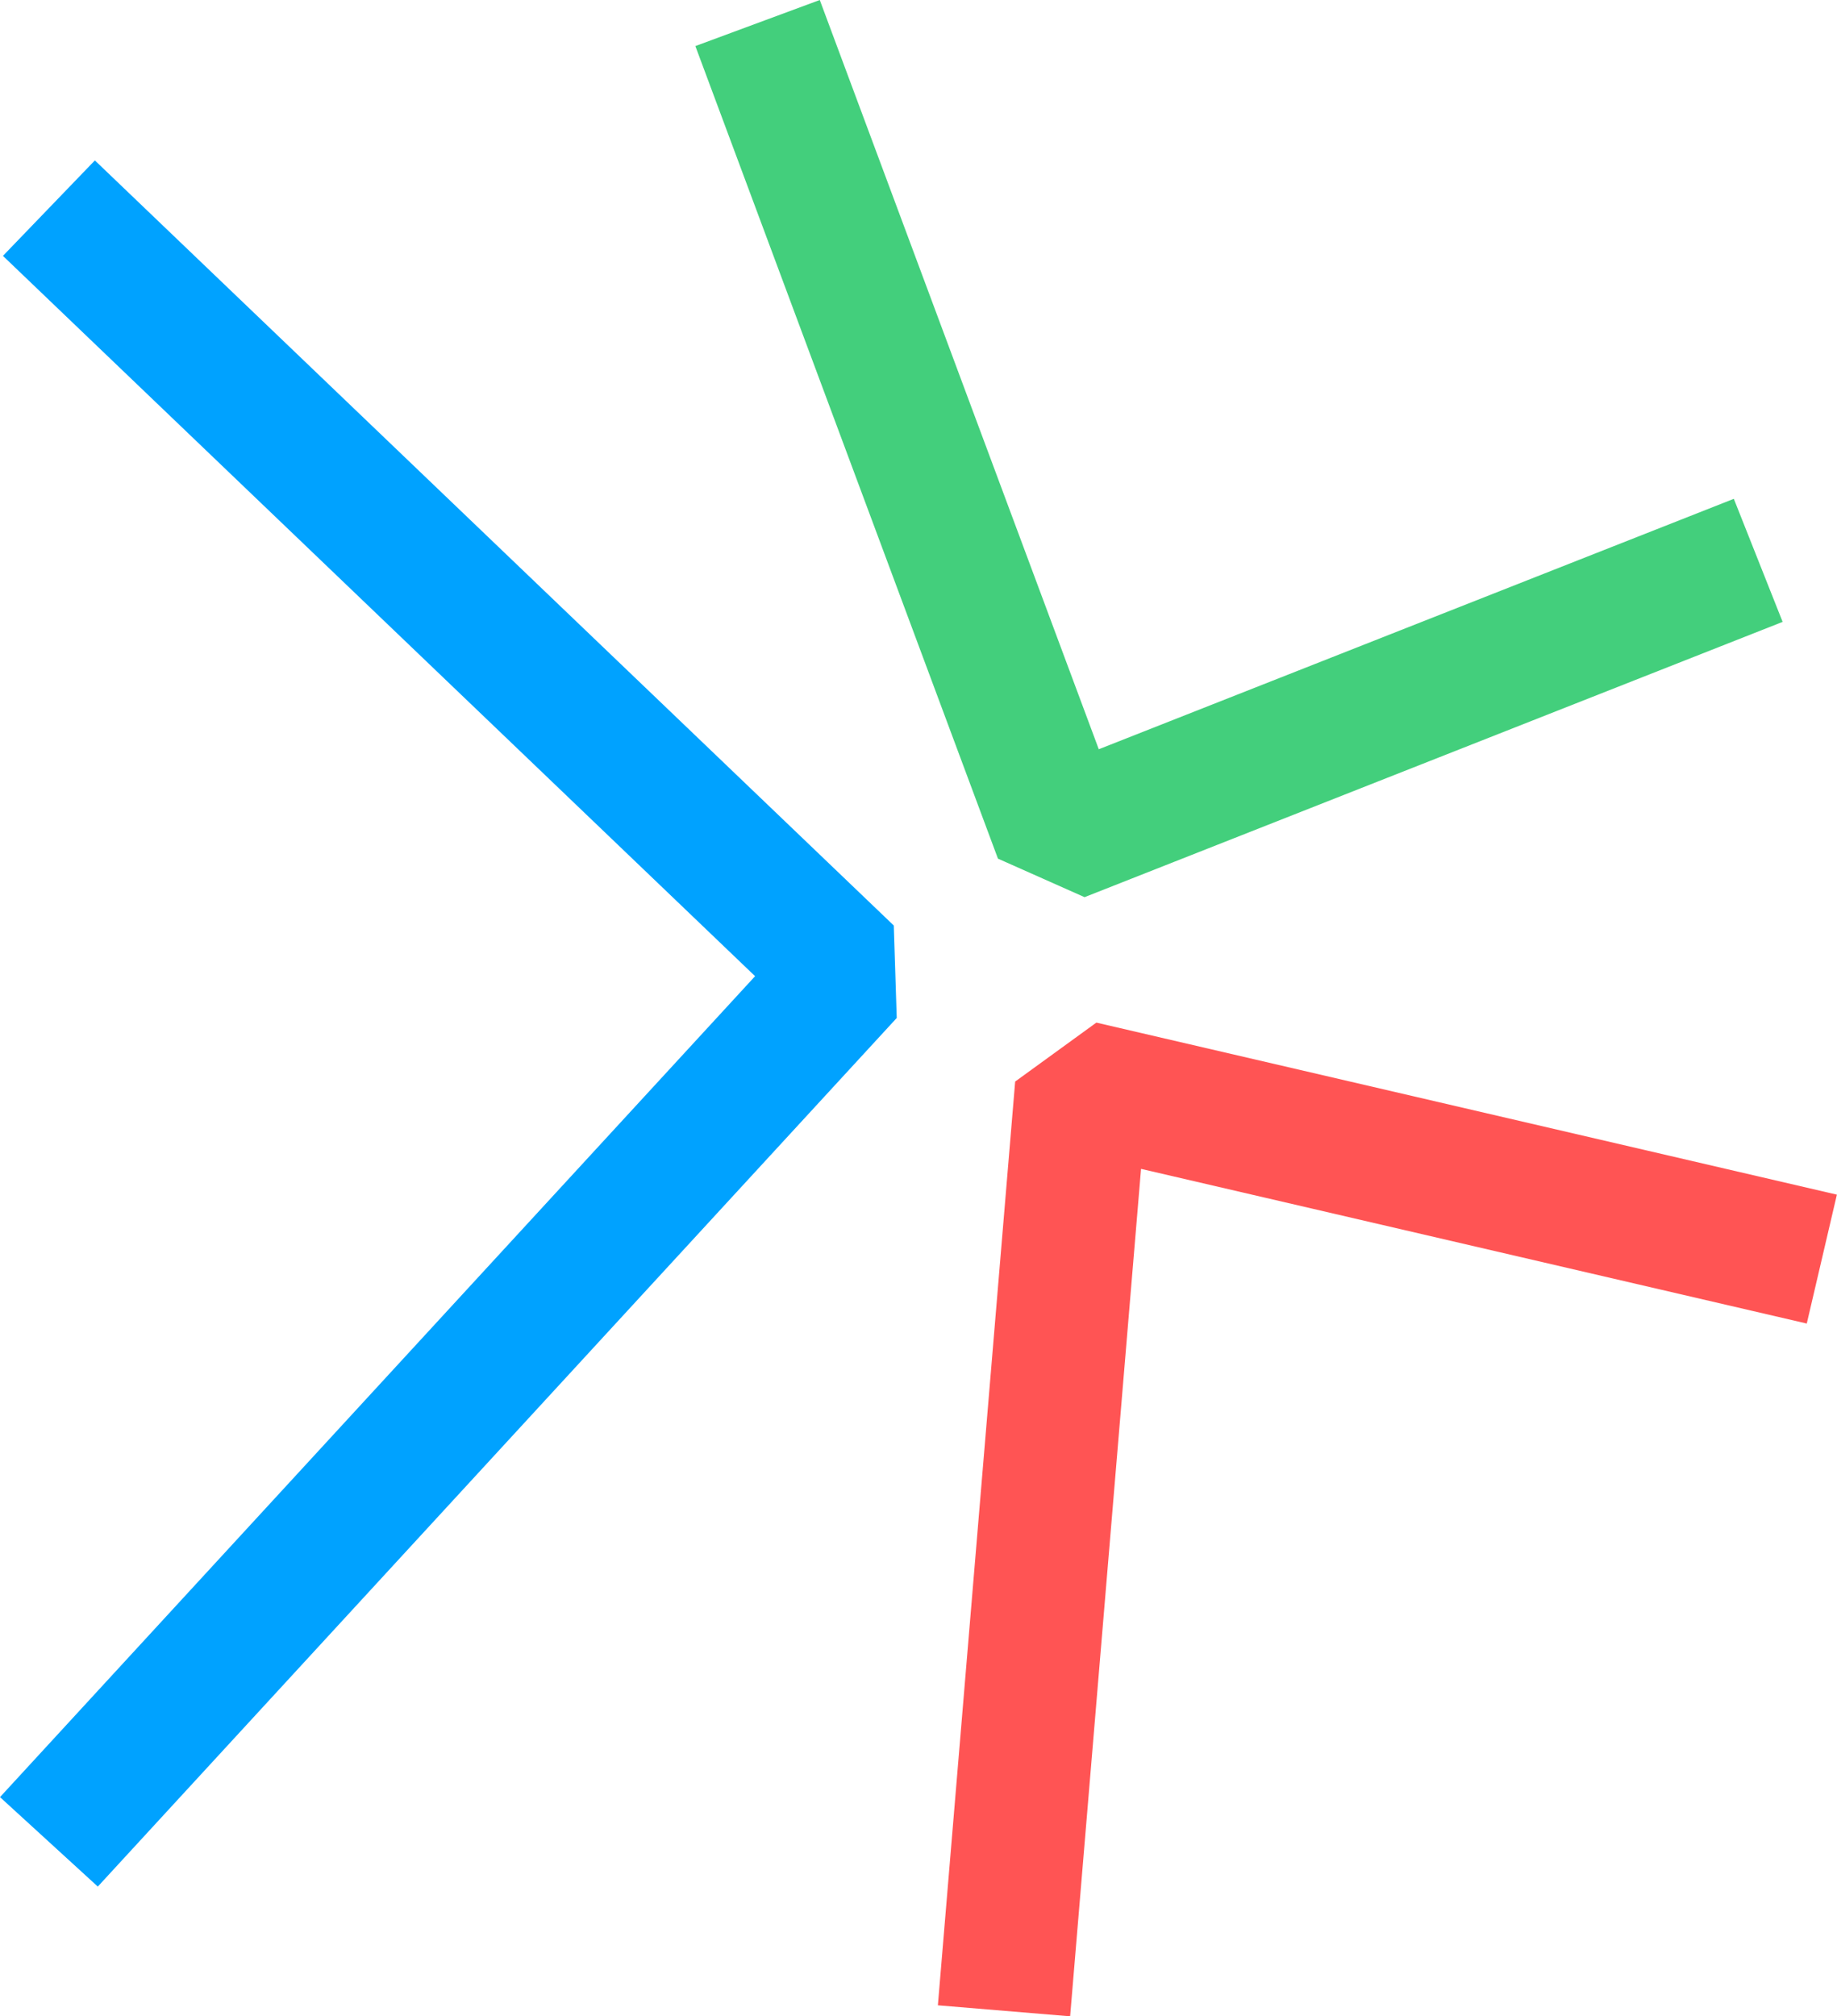 <svg xmlns="http://www.w3.org/2000/svg" xmlns:xlink="http://www.w3.org/1999/xlink" width="129.582" height="142.201" viewBox="0 0 129.582 142.201" fill="none">
<path d="M63.048 65.272L6.692 11.314L0.207 18.046L53.264 68.845L0 126.741L6.899 133.05L63.256 71.792L63.048 65.272Z" fill-rule="evenodd"  fill="#00A2FF" >
</path>
<path d="M80.489 82.434L127.45 93.342L129.574 84.252L77.337 72.119L71.61 76.276L66.158 141.423L75.487 142.199L80.489 82.434Z" fill-rule="evenodd"  fill="#FF5454" >
</path>
<path d="M77.508 52.84L57.827 0L49.051 3.249L70.396 60.556L76.505 63.272L125.747 43.858L122.304 35.179L77.508 52.84Z" fill-rule="evenodd"  fill="#43CF7C" >
</path>
</svg>
